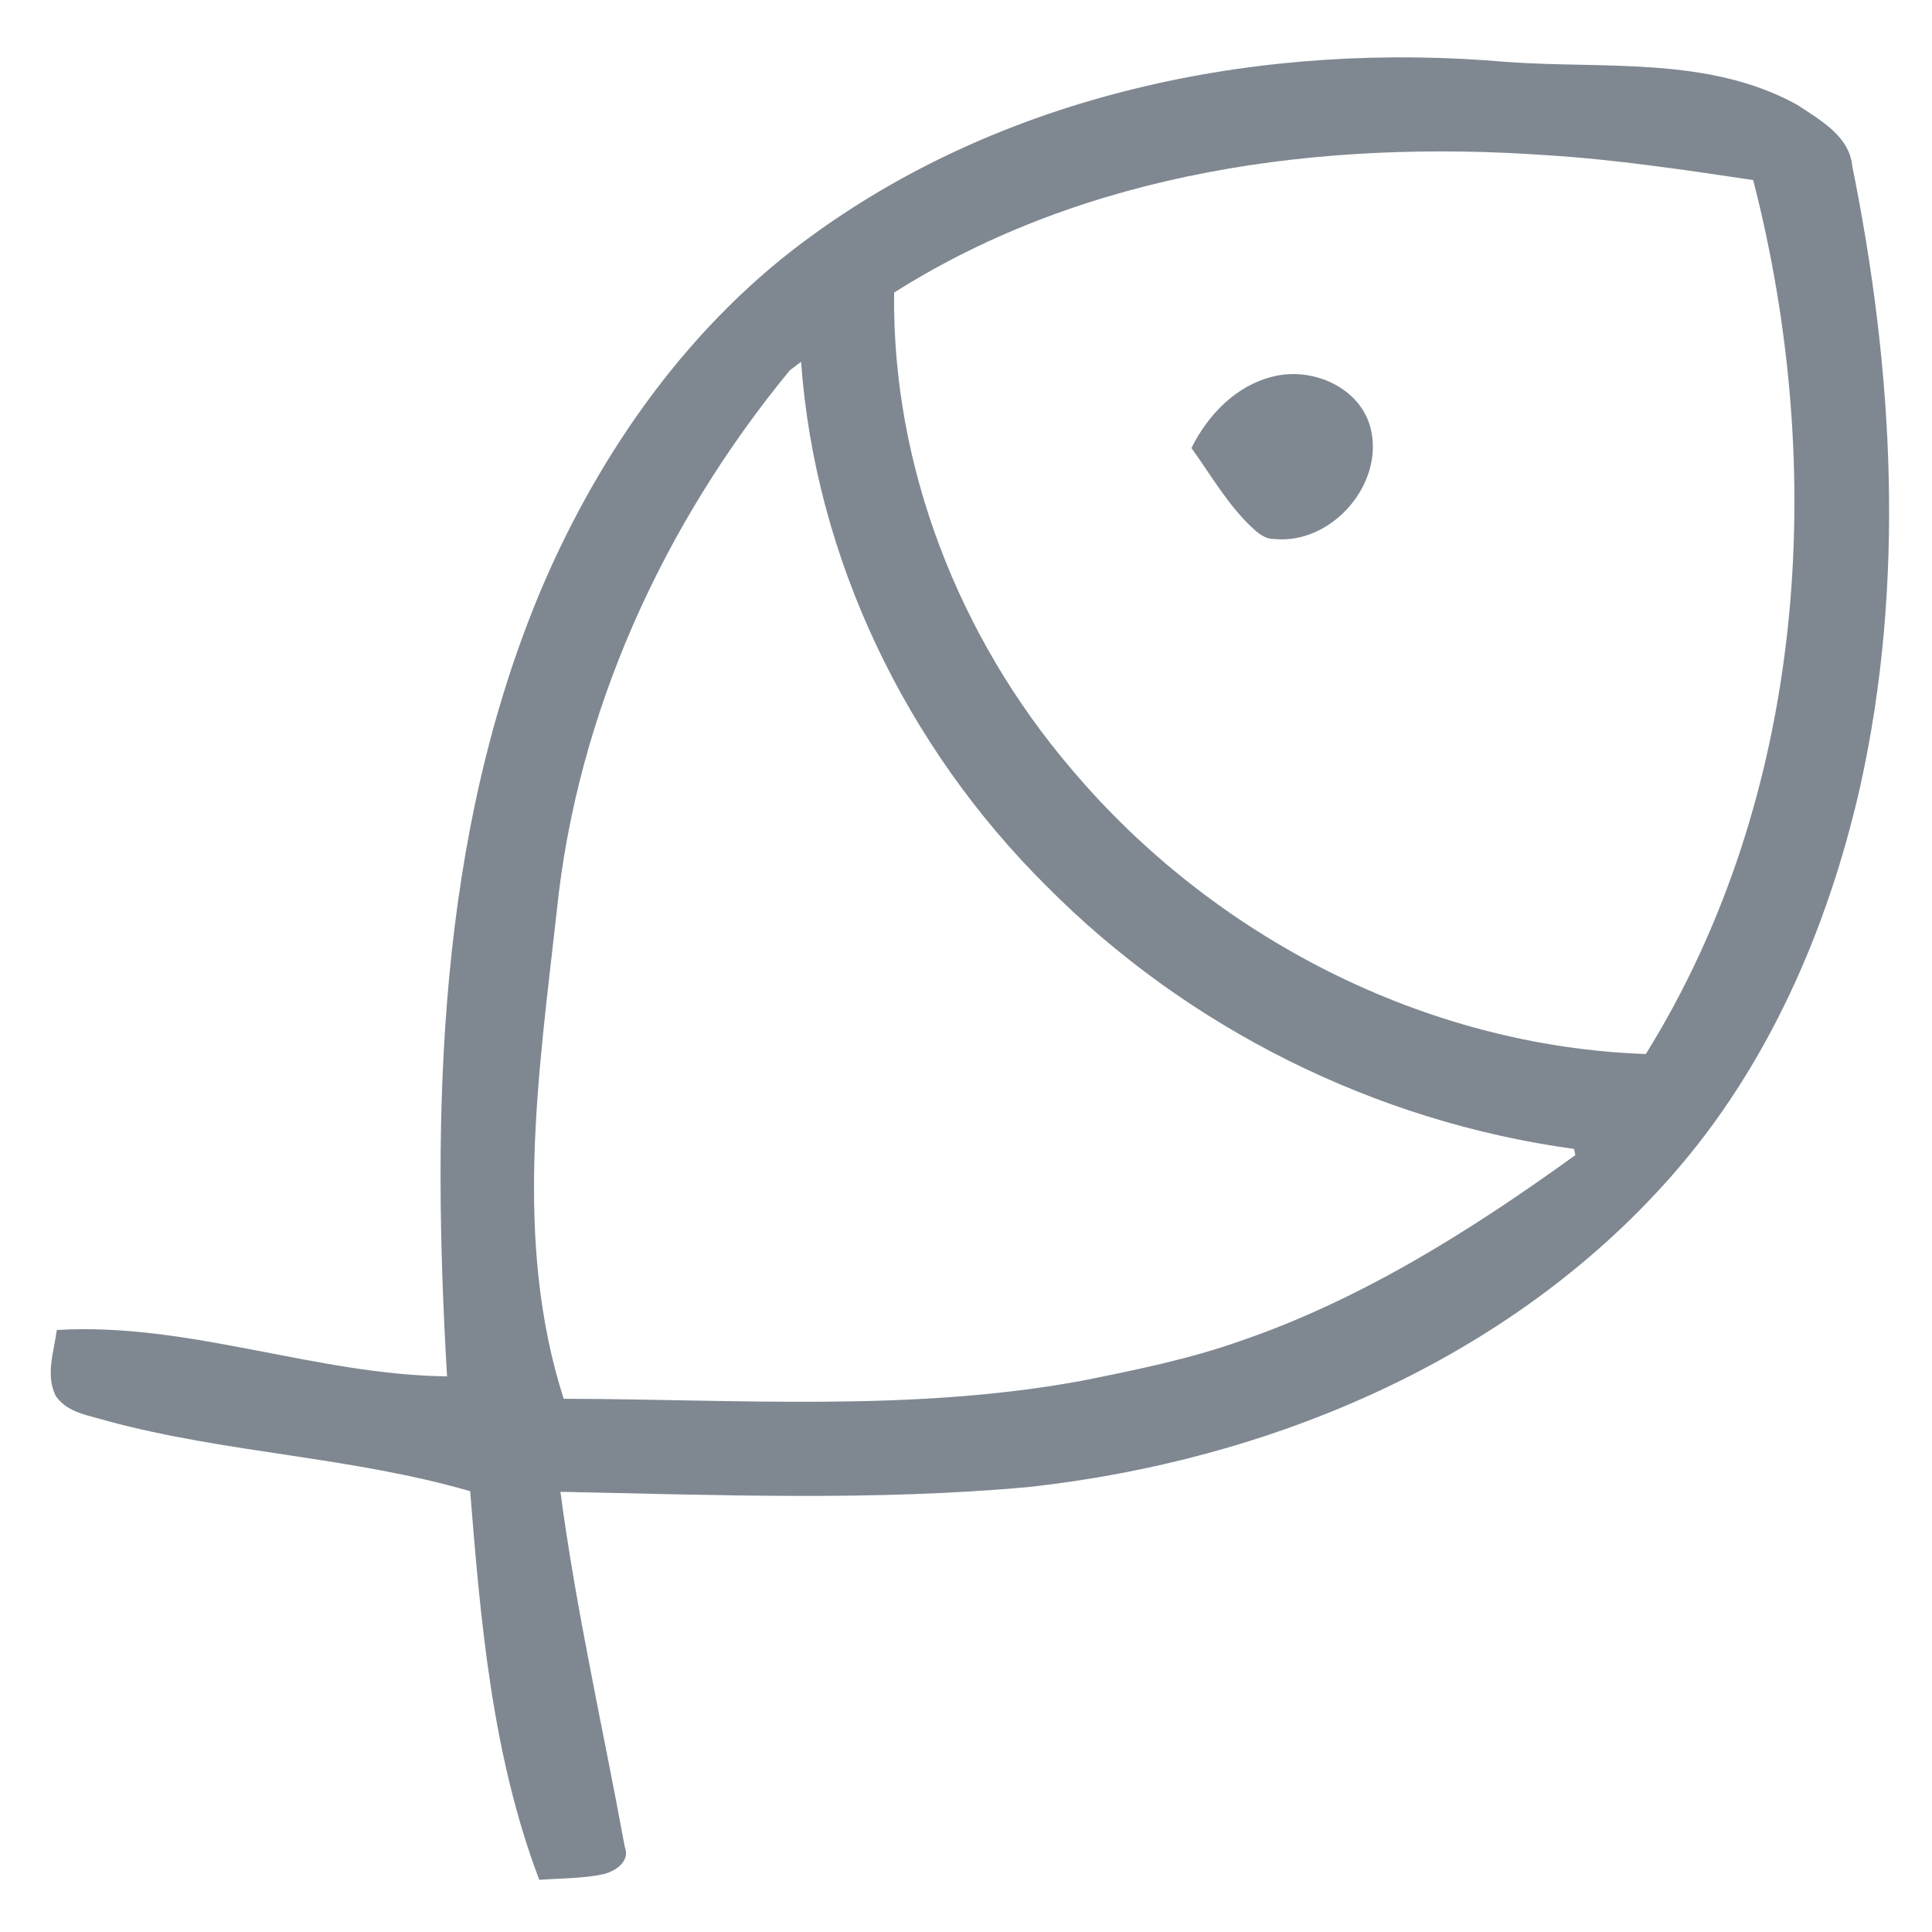 <?xml version="1.0" encoding="UTF-8" ?>
<!DOCTYPE svg PUBLIC "-//W3C//DTD SVG 1.1//EN" "http://www.w3.org/Graphics/SVG/1.1/DTD/svg11.dtd">
<svg width="250pt" height="250pt" viewBox="0 0 250 250" version="1.1" xmlns="http://www.w3.org/2000/svg">
<g id="#f8f8f9fd">
</g>
<g id="#7f8891ff">
<path fill="#7f8891" opacity="1.00" d=" M 105.35 30.28 C 130.99 11.74 163.86 5.29 195.01 8.02 C 207.56 8.93 221.12 7.23 232.57 13.57 C 235.51 15.53 239.33 17.60 239.69 21.53 C 245.02 47.86 246.57 75.38 240.71 101.77 C 236.55 120.12 228.79 138.04 216.24 152.24 C 195.27 176.03 164.20 189.02 133.10 192.42 C 112.96 194.26 92.71 193.44 72.52 193.04 C 74.56 208.46 78.04 223.66 80.84 238.95 C 81.62 240.90 79.55 242.21 77.93 242.55 C 75.25 243.09 72.50 243.05 69.78 243.25 C 63.70 227.21 62.19 209.92 60.84 192.96 C 45.51 188.51 29.35 188.05 13.95 183.89 C 11.60 183.17 8.74 182.85 7.23 180.66 C 5.85 177.95 6.98 174.91 7.35 172.10 C 24.46 171.08 40.81 177.90 57.85 178.10 C 55.83 143.85 56.56 108.18 70.10 76.10 C 77.74 58.22 89.43 41.68 105.35 30.28 M 115.70 37.86 C 115.41 60.32 124.09 82.46 138.61 99.48 C 156.94 121.24 184.41 135.40 212.97 136.39 C 233.72 102.96 236.53 60.83 226.86 23.30 C 217.97 21.98 209.08 20.64 200.11 20.08 C 171.15 18.05 140.63 22.06 115.70 37.86 M 102.20 47.92 C 85.85 67.80 74.66 92.22 72.04 117.94 C 69.72 138.81 66.38 160.54 72.94 181.00 C 95.32 181.05 117.94 182.75 140.10 178.65 C 146.97 177.27 153.86 175.87 160.48 173.53 C 176.23 168.14 190.43 159.16 203.85 149.47 C 203.80 149.27 203.72 148.87 203.68 148.67 C 177.99 145.17 153.61 133.04 135.37 114.61 C 117.29 96.65 105.49 72.33 103.66 46.82 C 103.29 47.09 102.56 47.64 102.20 47.92 Z" />
<path fill="#7f8891" opacity="1.00" d=" M 164.79 48.71 C 169.83 47.45 176.05 50.14 177.37 55.45 C 179.13 62.67 172.32 70.46 164.92 69.75 C 163.68 69.78 162.73 68.95 161.89 68.15 C 158.79 65.19 156.66 61.42 154.17 57.97 C 156.31 53.67 159.98 49.84 164.79 48.71 Z" />
</g>
</svg>
